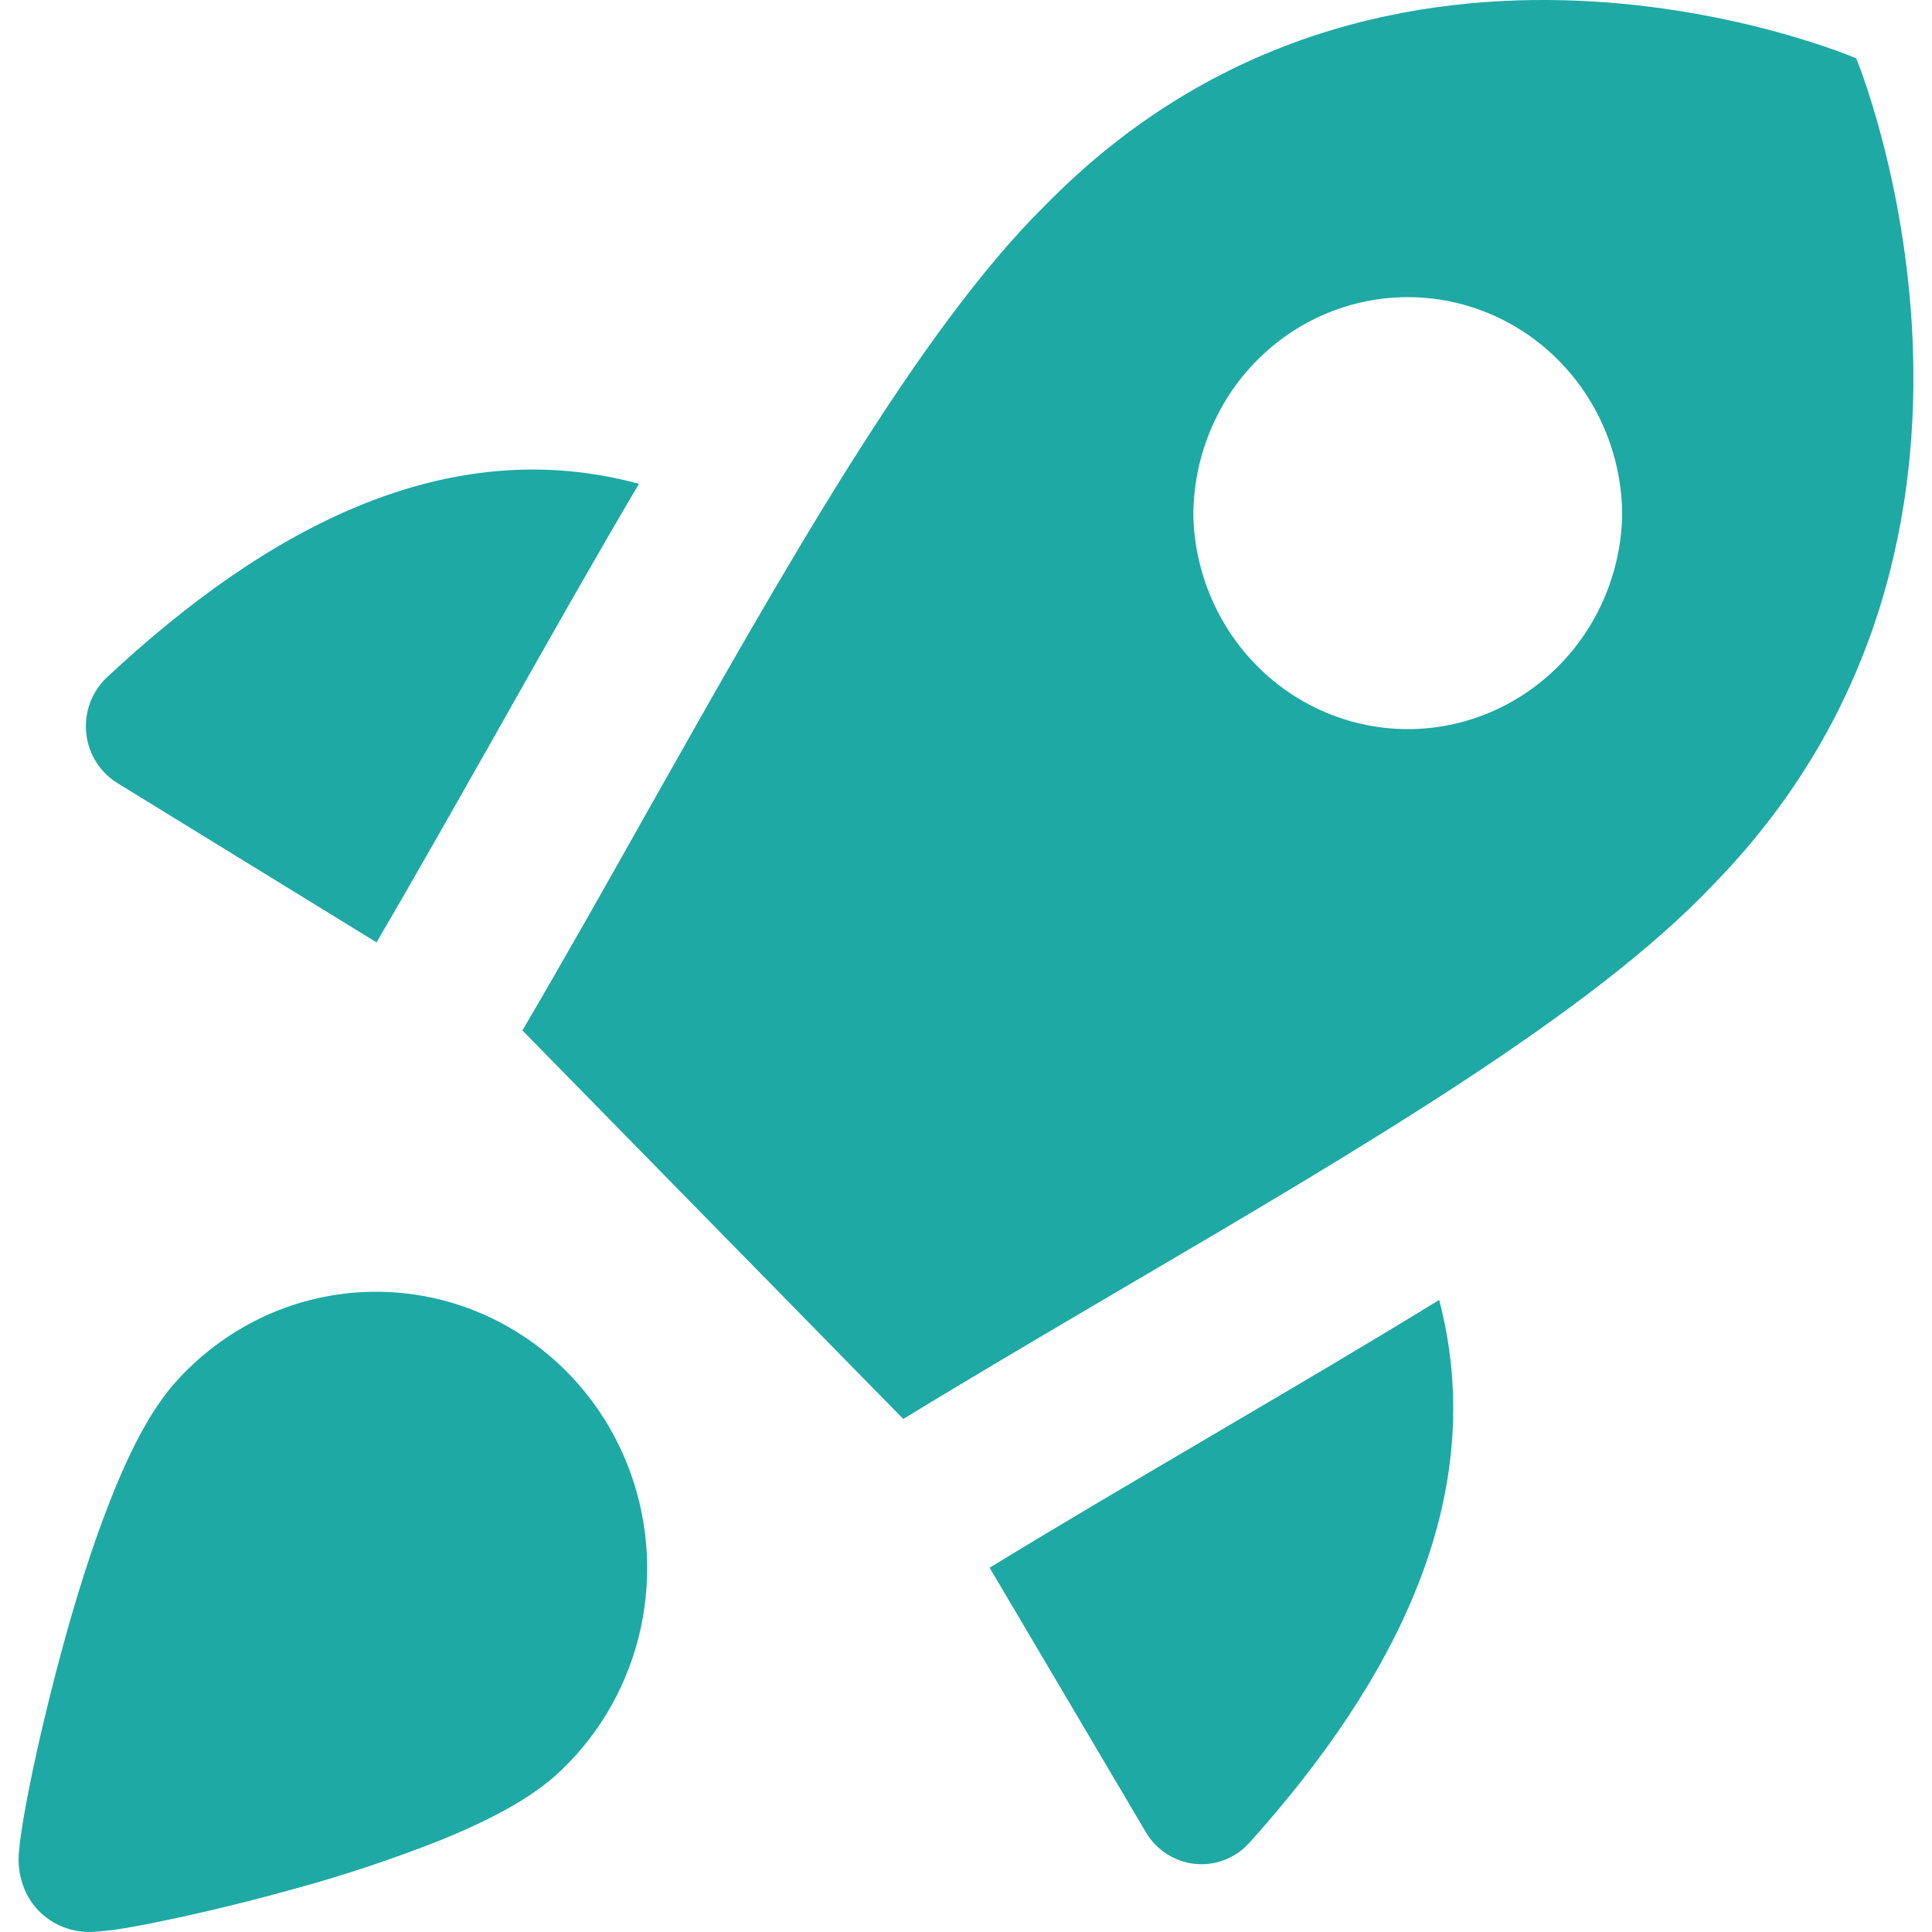 <svg width="40" height="40" viewBox="0 0 51 52" fill="none" xmlns="http://www.w3.org/2000/svg">
    <path fill-rule="evenodd" clip-rule="evenodd"
        d="M23.812 38.192L13.561 27.735C14.688 25.812 15.812 23.821 16.925 21.841C20.631 15.269 24.25 8.854 27.642 5.516C36.85 -3.877 49.461 1.571 49.461 1.571C49.461 1.571 54.798 14.436 45.594 23.828C42.347 27.259 36.157 30.899 29.762 34.65C27.77 35.822 25.76 37.001 23.812 38.192ZM31.619 13.885C31.619 12.324 32.227 10.826 33.309 9.722C34.391 8.618 35.859 7.998 37.39 7.998C38.92 7.998 40.388 8.618 41.471 9.722C42.553 10.826 43.161 12.324 43.161 13.885C43.123 15.42 42.499 16.88 41.421 17.952C40.343 19.024 38.897 19.624 37.392 19.624C35.886 19.624 34.44 19.024 33.362 17.952C32.285 16.88 31.657 15.42 31.619 13.885ZM16.698 13.022C11.525 11.619 6.67 14.216 2.362 18.246C2.163 18.437 2.011 18.673 1.917 18.934C1.824 19.196 1.792 19.476 1.823 19.753C1.855 20.029 1.949 20.295 2.099 20.527C2.249 20.76 2.45 20.954 2.686 21.093L9.636 25.365L9.643 25.35C10.646 23.638 11.766 21.655 12.905 19.645C14.2 17.349 15.516 15.02 16.698 13.022ZM26.136 42.196L30.324 49.285C30.46 49.526 30.651 49.731 30.879 49.883C31.107 50.036 31.367 50.132 31.638 50.164C31.91 50.196 32.184 50.162 32.44 50.067C32.697 49.971 32.928 49.816 33.114 49.613C37.065 45.222 39.615 40.265 38.236 34.988C36.332 36.157 34.333 37.333 32.352 38.497L32.049 38.676C30.05 39.852 28.069 41.013 26.154 42.185L26.136 42.196ZM9.494 34.769C10.968 34.742 12.416 35.172 13.646 36.001C14.876 36.831 15.831 38.021 16.385 39.415C16.939 40.809 17.065 42.342 16.748 43.811C16.431 45.28 15.685 46.616 14.608 47.644C13.798 48.433 12.532 49.051 11.361 49.527C10.049 50.046 8.709 50.491 7.349 50.859C6.01 51.231 4.733 51.529 3.766 51.726C3.36 51.812 2.951 51.885 2.541 51.946C2.379 51.966 2.217 51.982 2.055 51.994C1.812 52.013 1.567 51.985 1.333 51.913C0.991 51.809 0.686 51.608 0.454 51.332C0.256 51.097 0.119 50.816 0.053 50.513C0.003 50.299 -0.011 50.078 0.009 49.858C0.02 49.709 0.042 49.538 0.064 49.382C0.111 49.055 0.184 48.627 0.282 48.139C0.476 47.157 0.775 45.862 1.14 44.504C1.504 43.149 1.95 41.698 2.449 40.429C2.916 39.234 3.522 37.947 4.295 37.124C4.963 36.397 5.767 35.813 6.66 35.408C7.553 35.004 8.517 34.786 9.494 34.769Z"
        fill="#1EA9A4" />
</svg>
